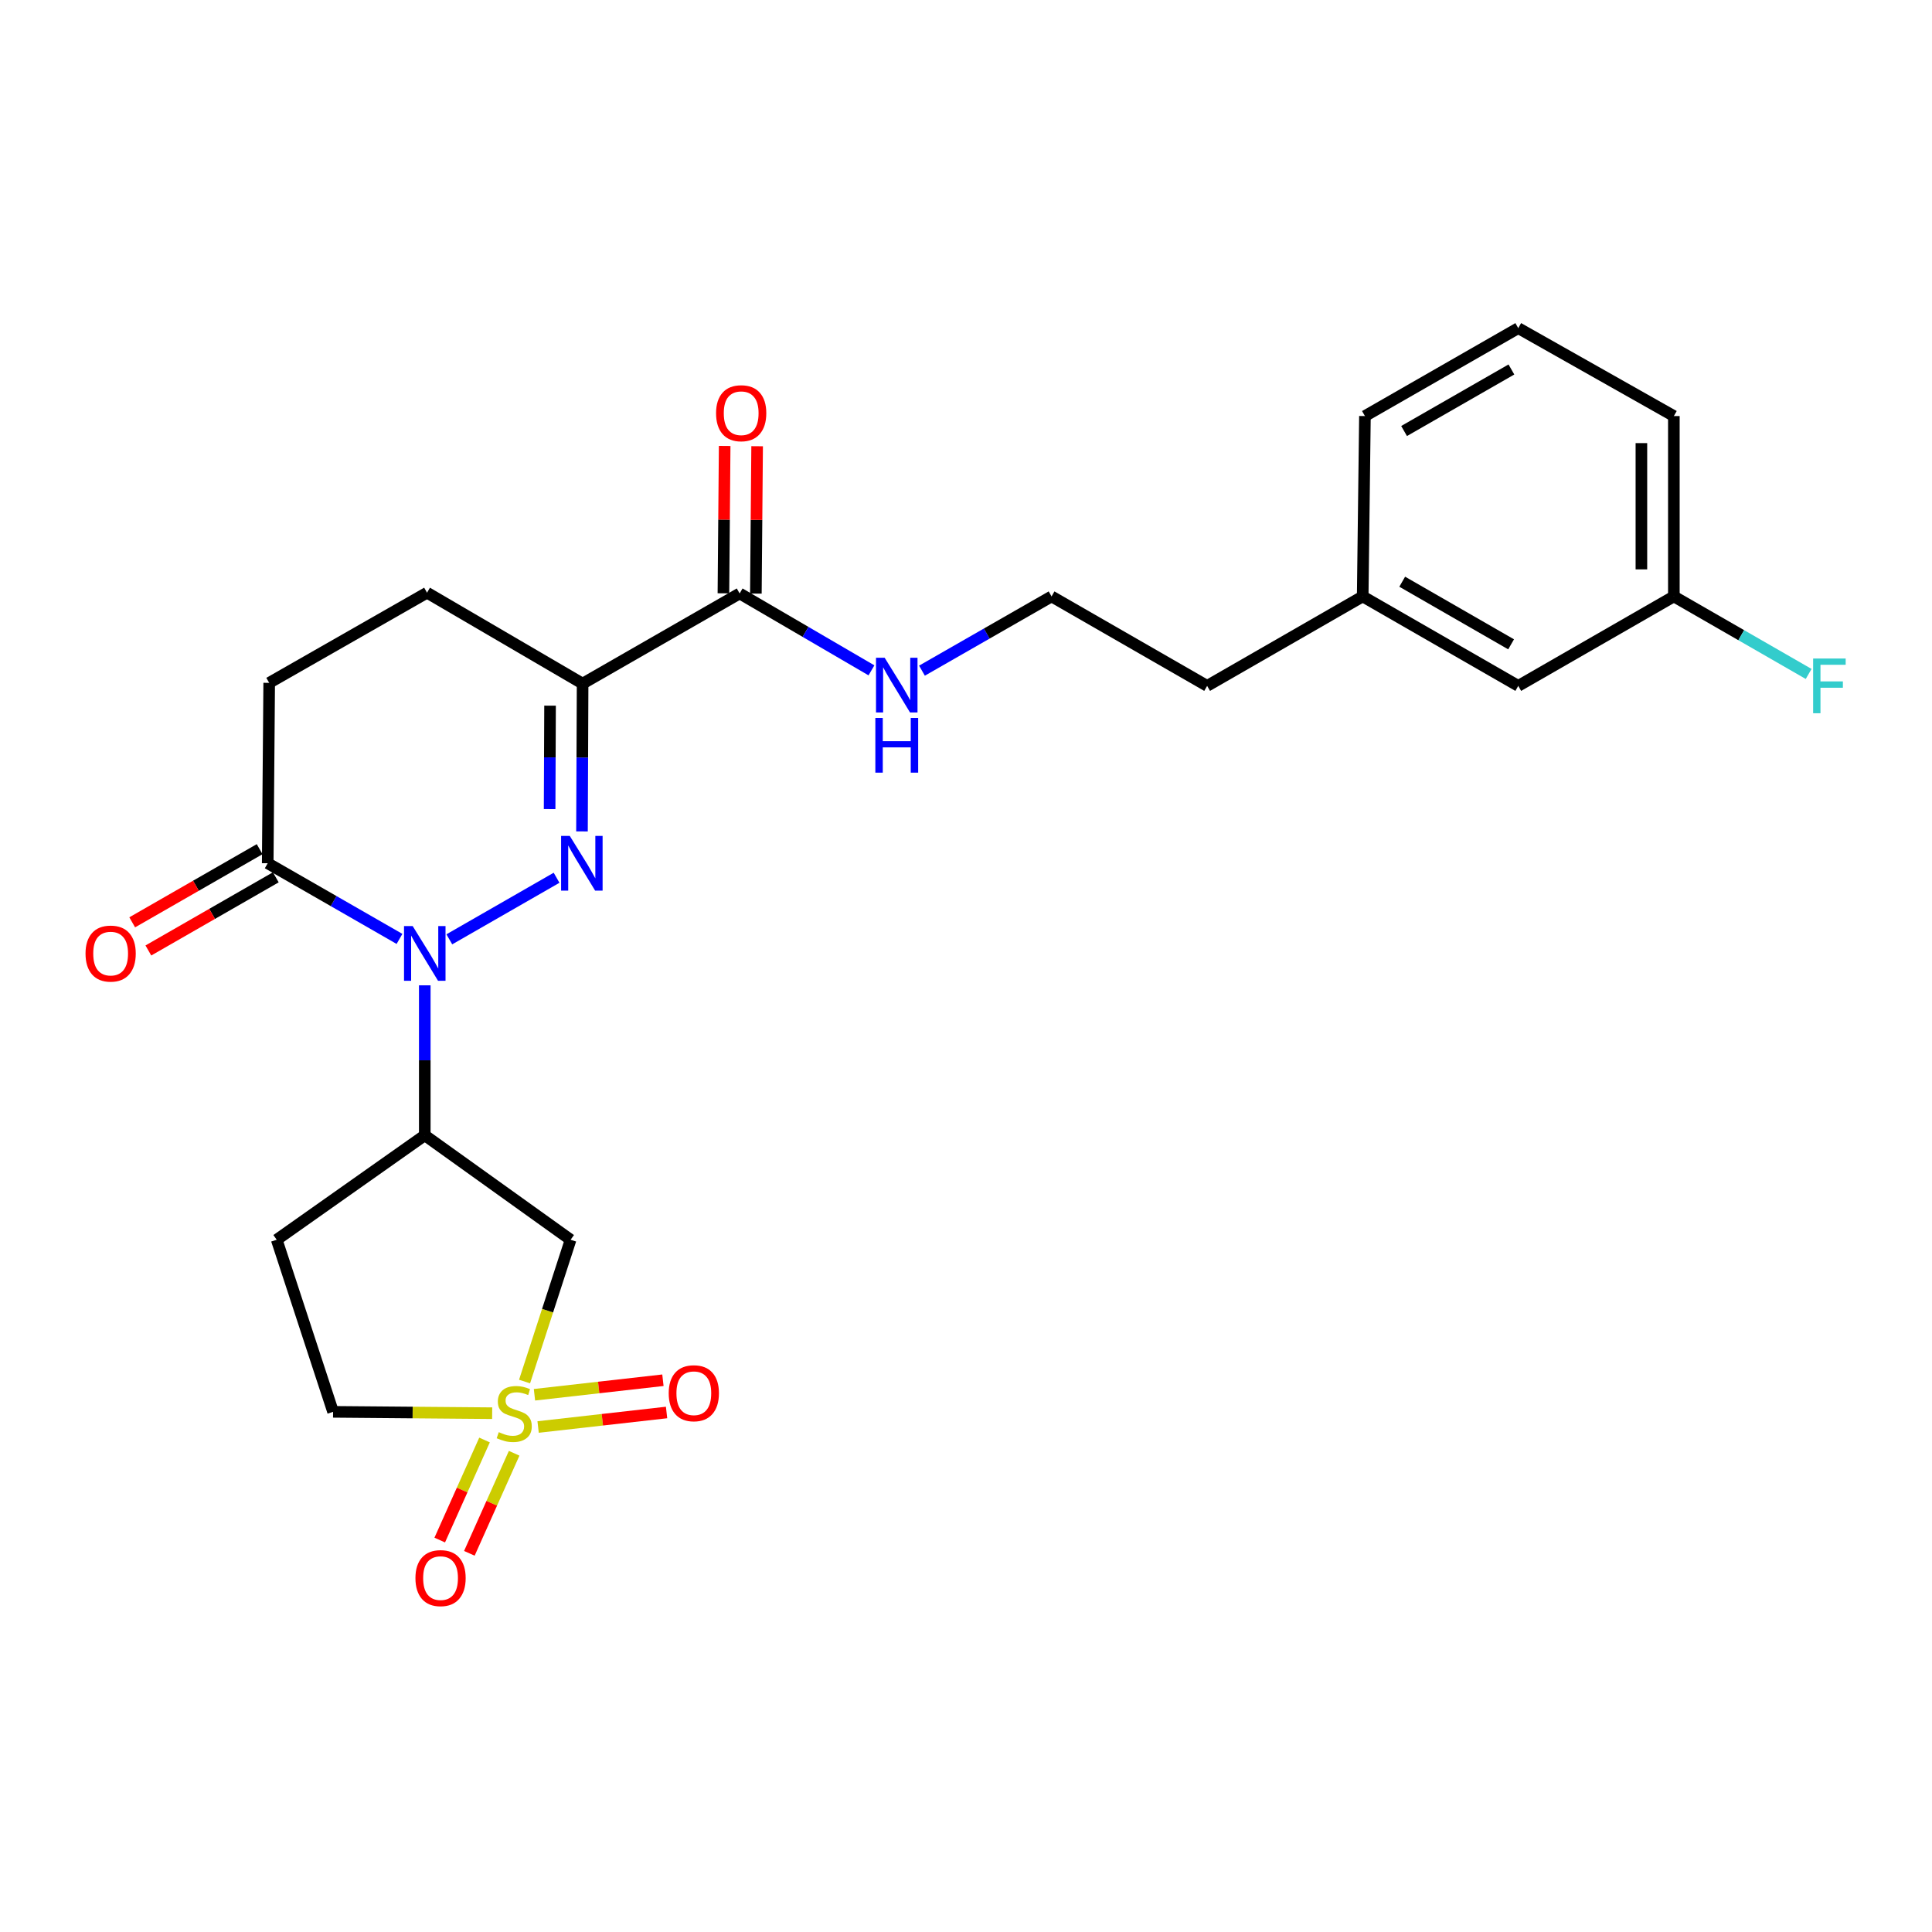<?xml version='1.0' encoding='iso-8859-1'?>
<svg version='1.1' baseProfile='full'
              xmlns='http://www.w3.org/2000/svg'
                      xmlns:rdkit='http://www.rdkit.org/xml'
                      xmlns:xlink='http://www.w3.org/1999/xlink'
                  xml:space='preserve'
width='1000px' height='1000px' viewBox='0 0 1000 1000'>
<!-- END OF HEADER -->
<rect style='opacity:1.0;fill:#FFFFFF;stroke:none' width='1000' height='1000' x='0' y='0'> </rect>
<path class='bond-0' d='M 288.08,454.326 L 232.569,486.195' style='fill:none;fill-rule:evenodd;stroke:#0000FF;stroke-width:6px;stroke-linecap:butt;stroke-linejoin:miter;stroke-opacity:1' />
<path class='bond-2' d='M 301.233,430.33 L 301.395,392.088' style='fill:none;fill-rule:evenodd;stroke:#0000FF;stroke-width:6px;stroke-linecap:butt;stroke-linejoin:miter;stroke-opacity:1' />
<path class='bond-2' d='M 301.395,392.088 L 301.556,353.846' style='fill:none;fill-rule:evenodd;stroke:#000000;stroke-width:6px;stroke-linecap:butt;stroke-linejoin:miter;stroke-opacity:1' />
<path class='bond-2' d='M 284.482,418.787 L 284.595,392.017' style='fill:none;fill-rule:evenodd;stroke:#0000FF;stroke-width:6px;stroke-linecap:butt;stroke-linejoin:miter;stroke-opacity:1' />
<path class='bond-2' d='M 284.595,392.017 L 284.708,365.248' style='fill:none;fill-rule:evenodd;stroke:#000000;stroke-width:6px;stroke-linecap:butt;stroke-linejoin:miter;stroke-opacity:1' />
<path class='bond-3' d='M 219.862,510.003 L 219.862,548.814' style='fill:none;fill-rule:evenodd;stroke:#0000FF;stroke-width:6px;stroke-linecap:butt;stroke-linejoin:miter;stroke-opacity:1' />
<path class='bond-3' d='M 219.862,548.814 L 219.862,587.625' style='fill:none;fill-rule:evenodd;stroke:#000000;stroke-width:6px;stroke-linecap:butt;stroke-linejoin:miter;stroke-opacity:1' />
<path class='bond-5' d='M 206.779,485.978 L 172.674,466.396' style='fill:none;fill-rule:evenodd;stroke:#0000FF;stroke-width:6px;stroke-linecap:butt;stroke-linejoin:miter;stroke-opacity:1' />
<path class='bond-5' d='M 172.674,466.396 L 138.569,446.814' style='fill:none;fill-rule:evenodd;stroke:#000000;stroke-width:6px;stroke-linecap:butt;stroke-linejoin:miter;stroke-opacity:1' />
<path class='bond-1' d='M 271.515,715.08 L 283.428,678.386' style='fill:none;fill-rule:evenodd;stroke:#CCCC00;stroke-width:6px;stroke-linecap:butt;stroke-linejoin:miter;stroke-opacity:1' />
<path class='bond-1' d='M 283.428,678.386 L 295.34,641.693' style='fill:none;fill-rule:evenodd;stroke:#000000;stroke-width:6px;stroke-linecap:butt;stroke-linejoin:miter;stroke-opacity:1' />
<path class='bond-7' d='M 278.527,738.618 L 311.771,734.86' style='fill:none;fill-rule:evenodd;stroke:#CCCC00;stroke-width:6px;stroke-linecap:butt;stroke-linejoin:miter;stroke-opacity:1' />
<path class='bond-7' d='M 311.771,734.86 L 345.016,731.102' style='fill:none;fill-rule:evenodd;stroke:#FF0000;stroke-width:6px;stroke-linecap:butt;stroke-linejoin:miter;stroke-opacity:1' />
<path class='bond-7' d='M 276.639,721.925 L 309.884,718.166' style='fill:none;fill-rule:evenodd;stroke:#CCCC00;stroke-width:6px;stroke-linecap:butt;stroke-linejoin:miter;stroke-opacity:1' />
<path class='bond-7' d='M 309.884,718.166 L 343.128,714.408' style='fill:none;fill-rule:evenodd;stroke:#FF0000;stroke-width:6px;stroke-linecap:butt;stroke-linejoin:miter;stroke-opacity:1' />
<path class='bond-8' d='M 250.791,745.344 L 239.199,771.238' style='fill:none;fill-rule:evenodd;stroke:#CCCC00;stroke-width:6px;stroke-linecap:butt;stroke-linejoin:miter;stroke-opacity:1' />
<path class='bond-8' d='M 239.199,771.238 L 227.606,797.133' style='fill:none;fill-rule:evenodd;stroke:#FF0000;stroke-width:6px;stroke-linecap:butt;stroke-linejoin:miter;stroke-opacity:1' />
<path class='bond-8' d='M 266.125,752.208 L 254.532,778.103' style='fill:none;fill-rule:evenodd;stroke:#CCCC00;stroke-width:6px;stroke-linecap:butt;stroke-linejoin:miter;stroke-opacity:1' />
<path class='bond-8' d='M 254.532,778.103 L 242.94,803.998' style='fill:none;fill-rule:evenodd;stroke:#FF0000;stroke-width:6px;stroke-linecap:butt;stroke-linejoin:miter;stroke-opacity:1' />
<path class='bond-26' d='M 254.74,731.466 L 213.571,731.118' style='fill:none;fill-rule:evenodd;stroke:#CCCC00;stroke-width:6px;stroke-linecap:butt;stroke-linejoin:miter;stroke-opacity:1' />
<path class='bond-26' d='M 213.571,731.118 L 172.402,730.769' style='fill:none;fill-rule:evenodd;stroke:#000000;stroke-width:6px;stroke-linecap:butt;stroke-linejoin:miter;stroke-opacity:1' />
<path class='bond-6' d='M 301.556,353.846 L 382.839,307.17' style='fill:none;fill-rule:evenodd;stroke:#000000;stroke-width:6px;stroke-linecap:butt;stroke-linejoin:miter;stroke-opacity:1' />
<path class='bond-11' d='M 301.556,353.846 L 221.029,306.778' style='fill:none;fill-rule:evenodd;stroke:#000000;stroke-width:6px;stroke-linecap:butt;stroke-linejoin:miter;stroke-opacity:1' />
<path class='bond-4' d='M 219.862,587.625 L 295.34,641.693' style='fill:none;fill-rule:evenodd;stroke:#000000;stroke-width:6px;stroke-linecap:butt;stroke-linejoin:miter;stroke-opacity:1' />
<path class='bond-9' d='M 219.862,587.625 L 143.227,641.693' style='fill:none;fill-rule:evenodd;stroke:#000000;stroke-width:6px;stroke-linecap:butt;stroke-linejoin:miter;stroke-opacity:1' />
<path class='bond-13' d='M 134.387,439.53 L 101.408,458.463' style='fill:none;fill-rule:evenodd;stroke:#000000;stroke-width:6px;stroke-linecap:butt;stroke-linejoin:miter;stroke-opacity:1' />
<path class='bond-13' d='M 101.408,458.463 L 68.429,477.396' style='fill:none;fill-rule:evenodd;stroke:#FF0000;stroke-width:6px;stroke-linecap:butt;stroke-linejoin:miter;stroke-opacity:1' />
<path class='bond-13' d='M 142.752,454.099 L 109.772,473.032' style='fill:none;fill-rule:evenodd;stroke:#000000;stroke-width:6px;stroke-linecap:butt;stroke-linejoin:miter;stroke-opacity:1' />
<path class='bond-13' d='M 109.772,473.032 L 76.793,491.966' style='fill:none;fill-rule:evenodd;stroke:#FF0000;stroke-width:6px;stroke-linecap:butt;stroke-linejoin:miter;stroke-opacity:1' />
<path class='bond-25' d='M 138.569,446.814 L 139.335,353.444' style='fill:none;fill-rule:evenodd;stroke:#000000;stroke-width:6px;stroke-linecap:butt;stroke-linejoin:miter;stroke-opacity:1' />
<path class='bond-14' d='M 391.239,307.242 L 391.563,269.104' style='fill:none;fill-rule:evenodd;stroke:#000000;stroke-width:6px;stroke-linecap:butt;stroke-linejoin:miter;stroke-opacity:1' />
<path class='bond-14' d='M 391.563,269.104 L 391.887,230.966' style='fill:none;fill-rule:evenodd;stroke:#FF0000;stroke-width:6px;stroke-linecap:butt;stroke-linejoin:miter;stroke-opacity:1' />
<path class='bond-14' d='M 374.44,307.099 L 374.764,268.961' style='fill:none;fill-rule:evenodd;stroke:#000000;stroke-width:6px;stroke-linecap:butt;stroke-linejoin:miter;stroke-opacity:1' />
<path class='bond-14' d='M 374.764,268.961 L 375.088,230.823' style='fill:none;fill-rule:evenodd;stroke:#FF0000;stroke-width:6px;stroke-linecap:butt;stroke-linejoin:miter;stroke-opacity:1' />
<path class='bond-15' d='M 382.839,307.17 L 416.953,327.071' style='fill:none;fill-rule:evenodd;stroke:#000000;stroke-width:6px;stroke-linecap:butt;stroke-linejoin:miter;stroke-opacity:1' />
<path class='bond-15' d='M 416.953,327.071 L 451.066,346.973' style='fill:none;fill-rule:evenodd;stroke:#0000FF;stroke-width:6px;stroke-linecap:butt;stroke-linejoin:miter;stroke-opacity:1' />
<path class='bond-10' d='M 143.227,641.693 L 172.402,730.769' style='fill:none;fill-rule:evenodd;stroke:#000000;stroke-width:6px;stroke-linecap:butt;stroke-linejoin:miter;stroke-opacity:1' />
<path class='bond-12' d='M 221.029,306.778 L 139.335,353.444' style='fill:none;fill-rule:evenodd;stroke:#000000;stroke-width:6px;stroke-linecap:butt;stroke-linejoin:miter;stroke-opacity:1' />
<path class='bond-20' d='M 477.208,347.136 L 510.747,327.923' style='fill:none;fill-rule:evenodd;stroke:#0000FF;stroke-width:6px;stroke-linecap:butt;stroke-linejoin:miter;stroke-opacity:1' />
<path class='bond-20' d='M 510.747,327.923 L 544.286,308.71' style='fill:none;fill-rule:evenodd;stroke:#000000;stroke-width:6px;stroke-linecap:butt;stroke-linejoin:miter;stroke-opacity:1' />
<path class='bond-16' d='M 785.849,355.012 L 705.331,308.71' style='fill:none;fill-rule:evenodd;stroke:#000000;stroke-width:6px;stroke-linecap:butt;stroke-linejoin:miter;stroke-opacity:1' />
<path class='bond-16' d='M 782.146,333.504 L 725.784,301.092' style='fill:none;fill-rule:evenodd;stroke:#000000;stroke-width:6px;stroke-linecap:butt;stroke-linejoin:miter;stroke-opacity:1' />
<path class='bond-17' d='M 785.849,355.012 L 866.386,308.71' style='fill:none;fill-rule:evenodd;stroke:#000000;stroke-width:6px;stroke-linecap:butt;stroke-linejoin:miter;stroke-opacity:1' />
<path class='bond-18' d='M 866.386,308.71 L 901.269,328.772' style='fill:none;fill-rule:evenodd;stroke:#000000;stroke-width:6px;stroke-linecap:butt;stroke-linejoin:miter;stroke-opacity:1' />
<path class='bond-18' d='M 901.269,328.772 L 936.153,348.835' style='fill:none;fill-rule:evenodd;stroke:#33CCCC;stroke-width:6px;stroke-linecap:butt;stroke-linejoin:miter;stroke-opacity:1' />
<path class='bond-27' d='M 866.386,308.71 L 866.386,215.35' style='fill:none;fill-rule:evenodd;stroke:#000000;stroke-width:6px;stroke-linecap:butt;stroke-linejoin:miter;stroke-opacity:1' />
<path class='bond-27' d='M 849.586,294.706 L 849.586,229.354' style='fill:none;fill-rule:evenodd;stroke:#000000;stroke-width:6px;stroke-linecap:butt;stroke-linejoin:miter;stroke-opacity:1' />
<path class='bond-19' d='M 705.331,308.71 L 624.813,355.012' style='fill:none;fill-rule:evenodd;stroke:#000000;stroke-width:6px;stroke-linecap:butt;stroke-linejoin:miter;stroke-opacity:1' />
<path class='bond-24' d='M 705.331,308.71 L 706.488,215.35' style='fill:none;fill-rule:evenodd;stroke:#000000;stroke-width:6px;stroke-linecap:butt;stroke-linejoin:miter;stroke-opacity:1' />
<path class='bond-22' d='M 544.286,308.71 L 624.813,355.012' style='fill:none;fill-rule:evenodd;stroke:#000000;stroke-width:6px;stroke-linecap:butt;stroke-linejoin:miter;stroke-opacity:1' />
<path class='bond-21' d='M 785.849,169.841 L 706.488,215.35' style='fill:none;fill-rule:evenodd;stroke:#000000;stroke-width:6px;stroke-linecap:butt;stroke-linejoin:miter;stroke-opacity:1' />
<path class='bond-21' d='M 782.302,191.241 L 726.75,223.097' style='fill:none;fill-rule:evenodd;stroke:#000000;stroke-width:6px;stroke-linecap:butt;stroke-linejoin:miter;stroke-opacity:1' />
<path class='bond-23' d='M 785.849,169.841 L 866.386,215.35' style='fill:none;fill-rule:evenodd;stroke:#000000;stroke-width:6px;stroke-linecap:butt;stroke-linejoin:miter;stroke-opacity:1' />
<path  class='atom-0' d='M 294.904 432.654
L 304.184 447.654
Q 305.104 449.134, 306.584 451.814
Q 308.064 454.494, 308.144 454.654
L 308.144 432.654
L 311.904 432.654
L 311.904 460.974
L 308.024 460.974
L 298.064 444.574
Q 296.904 442.654, 295.664 440.454
Q 294.464 438.254, 294.104 437.574
L 294.104 460.974
L 290.424 460.974
L 290.424 432.654
L 294.904 432.654
' fill='#0000FF'/>
<path  class='atom-1' d='M 213.602 479.33
L 222.882 494.33
Q 223.802 495.81, 225.282 498.49
Q 226.762 501.17, 226.842 501.33
L 226.842 479.33
L 230.602 479.33
L 230.602 507.65
L 226.722 507.65
L 216.762 491.25
Q 215.602 489.33, 214.362 487.13
Q 213.162 484.93, 212.802 484.25
L 212.802 507.65
L 209.122 507.65
L 209.122 479.33
L 213.602 479.33
' fill='#0000FF'/>
<path  class='atom-2' d='M 258.164 741.283
Q 258.484 741.403, 259.804 741.963
Q 261.124 742.523, 262.564 742.883
Q 264.044 743.203, 265.484 743.203
Q 268.164 743.203, 269.724 741.923
Q 271.284 740.603, 271.284 738.323
Q 271.284 736.763, 270.484 735.803
Q 269.724 734.843, 268.524 734.323
Q 267.324 733.803, 265.324 733.203
Q 262.804 732.443, 261.284 731.723
Q 259.804 731.003, 258.724 729.483
Q 257.684 727.963, 257.684 725.403
Q 257.684 721.843, 260.084 719.643
Q 262.524 717.443, 267.324 717.443
Q 270.604 717.443, 274.324 719.003
L 273.404 722.083
Q 270.004 720.683, 267.444 720.683
Q 264.684 720.683, 263.164 721.843
Q 261.644 722.963, 261.684 724.923
Q 261.684 726.443, 262.444 727.363
Q 263.244 728.283, 264.364 728.803
Q 265.524 729.323, 267.444 729.923
Q 270.004 730.723, 271.524 731.523
Q 273.044 732.323, 274.124 733.963
Q 275.244 735.563, 275.244 738.323
Q 275.244 742.243, 272.604 744.363
Q 270.004 746.443, 265.644 746.443
Q 263.124 746.443, 261.204 745.883
Q 259.324 745.363, 257.084 744.443
L 258.164 741.283
' fill='#CCCC00'/>
<path  class='atom-8' d='M 346.123 721.133
Q 346.123 714.333, 349.483 710.533
Q 352.843 706.733, 359.123 706.733
Q 365.403 706.733, 368.763 710.533
Q 372.123 714.333, 372.123 721.133
Q 372.123 728.013, 368.723 731.933
Q 365.323 735.813, 359.123 735.813
Q 352.883 735.813, 349.483 731.933
Q 346.123 728.053, 346.123 721.133
M 359.123 732.613
Q 363.443 732.613, 365.763 729.733
Q 368.123 726.813, 368.123 721.133
Q 368.123 715.573, 365.763 712.773
Q 363.443 709.933, 359.123 709.933
Q 354.803 709.933, 352.443 712.733
Q 350.123 715.533, 350.123 721.133
Q 350.123 726.853, 352.443 729.733
Q 354.803 732.613, 359.123 732.613
' fill='#FF0000'/>
<path  class='atom-9' d='M 215.029 816.827
Q 215.029 810.027, 218.389 806.227
Q 221.749 802.427, 228.029 802.427
Q 234.309 802.427, 237.669 806.227
Q 241.029 810.027, 241.029 816.827
Q 241.029 823.707, 237.629 827.627
Q 234.229 831.507, 228.029 831.507
Q 221.789 831.507, 218.389 827.627
Q 215.029 823.747, 215.029 816.827
M 228.029 828.307
Q 232.349 828.307, 234.669 825.427
Q 237.029 822.507, 237.029 816.827
Q 237.029 811.267, 234.669 808.467
Q 232.349 805.627, 228.029 805.627
Q 223.709 805.627, 221.349 808.427
Q 219.029 811.227, 219.029 816.827
Q 219.029 822.547, 221.349 825.427
Q 223.709 828.307, 228.029 828.307
' fill='#FF0000'/>
<path  class='atom-14' d='M 44.267 493.57
Q 44.267 486.77, 47.627 482.97
Q 50.987 479.17, 57.267 479.17
Q 63.547 479.17, 66.907 482.97
Q 70.267 486.77, 70.267 493.57
Q 70.267 500.45, 66.867 504.37
Q 63.467 508.25, 57.267 508.25
Q 51.027 508.25, 47.627 504.37
Q 44.267 500.49, 44.267 493.57
M 57.267 505.05
Q 61.587 505.05, 63.907 502.17
Q 66.267 499.25, 66.267 493.57
Q 66.267 488.01, 63.907 485.21
Q 61.587 482.37, 57.267 482.37
Q 52.947 482.37, 50.587 485.17
Q 48.267 487.97, 48.267 493.57
Q 48.267 499.29, 50.587 502.17
Q 52.947 505.05, 57.267 505.05
' fill='#FF0000'/>
<path  class='atom-15' d='M 370.633 213.88
Q 370.633 207.08, 373.993 203.28
Q 377.353 199.48, 383.633 199.48
Q 389.913 199.48, 393.273 203.28
Q 396.633 207.08, 396.633 213.88
Q 396.633 220.76, 393.233 224.68
Q 389.833 228.56, 383.633 228.56
Q 377.393 228.56, 373.993 224.68
Q 370.633 220.8, 370.633 213.88
M 383.633 225.36
Q 387.953 225.36, 390.273 222.48
Q 392.633 219.56, 392.633 213.88
Q 392.633 208.32, 390.273 205.52
Q 387.953 202.68, 383.633 202.68
Q 379.313 202.68, 376.953 205.48
Q 374.633 208.28, 374.633 213.88
Q 374.633 219.6, 376.953 222.48
Q 379.313 225.36, 383.633 225.36
' fill='#FF0000'/>
<path  class='atom-16' d='M 457.9 340.451
L 467.18 355.451
Q 468.1 356.931, 469.58 359.611
Q 471.06 362.291, 471.14 362.451
L 471.14 340.451
L 474.9 340.451
L 474.9 368.771
L 471.02 368.771
L 461.06 352.371
Q 459.9 350.451, 458.66 348.251
Q 457.46 346.051, 457.1 345.371
L 457.1 368.771
L 453.42 368.771
L 453.42 340.451
L 457.9 340.451
' fill='#0000FF'/>
<path  class='atom-16' d='M 453.08 371.603
L 456.92 371.603
L 456.92 383.643
L 471.4 383.643
L 471.4 371.603
L 475.24 371.603
L 475.24 399.923
L 471.4 399.923
L 471.4 386.843
L 456.92 386.843
L 456.92 399.923
L 453.08 399.923
L 453.08 371.603
' fill='#0000FF'/>
<path  class='atom-19' d='M 938.474 340.852
L 955.314 340.852
L 955.314 344.092
L 942.274 344.092
L 942.274 352.692
L 953.874 352.692
L 953.874 355.972
L 942.274 355.972
L 942.274 369.172
L 938.474 369.172
L 938.474 340.852
' fill='#33CCCC'/>
</svg>
